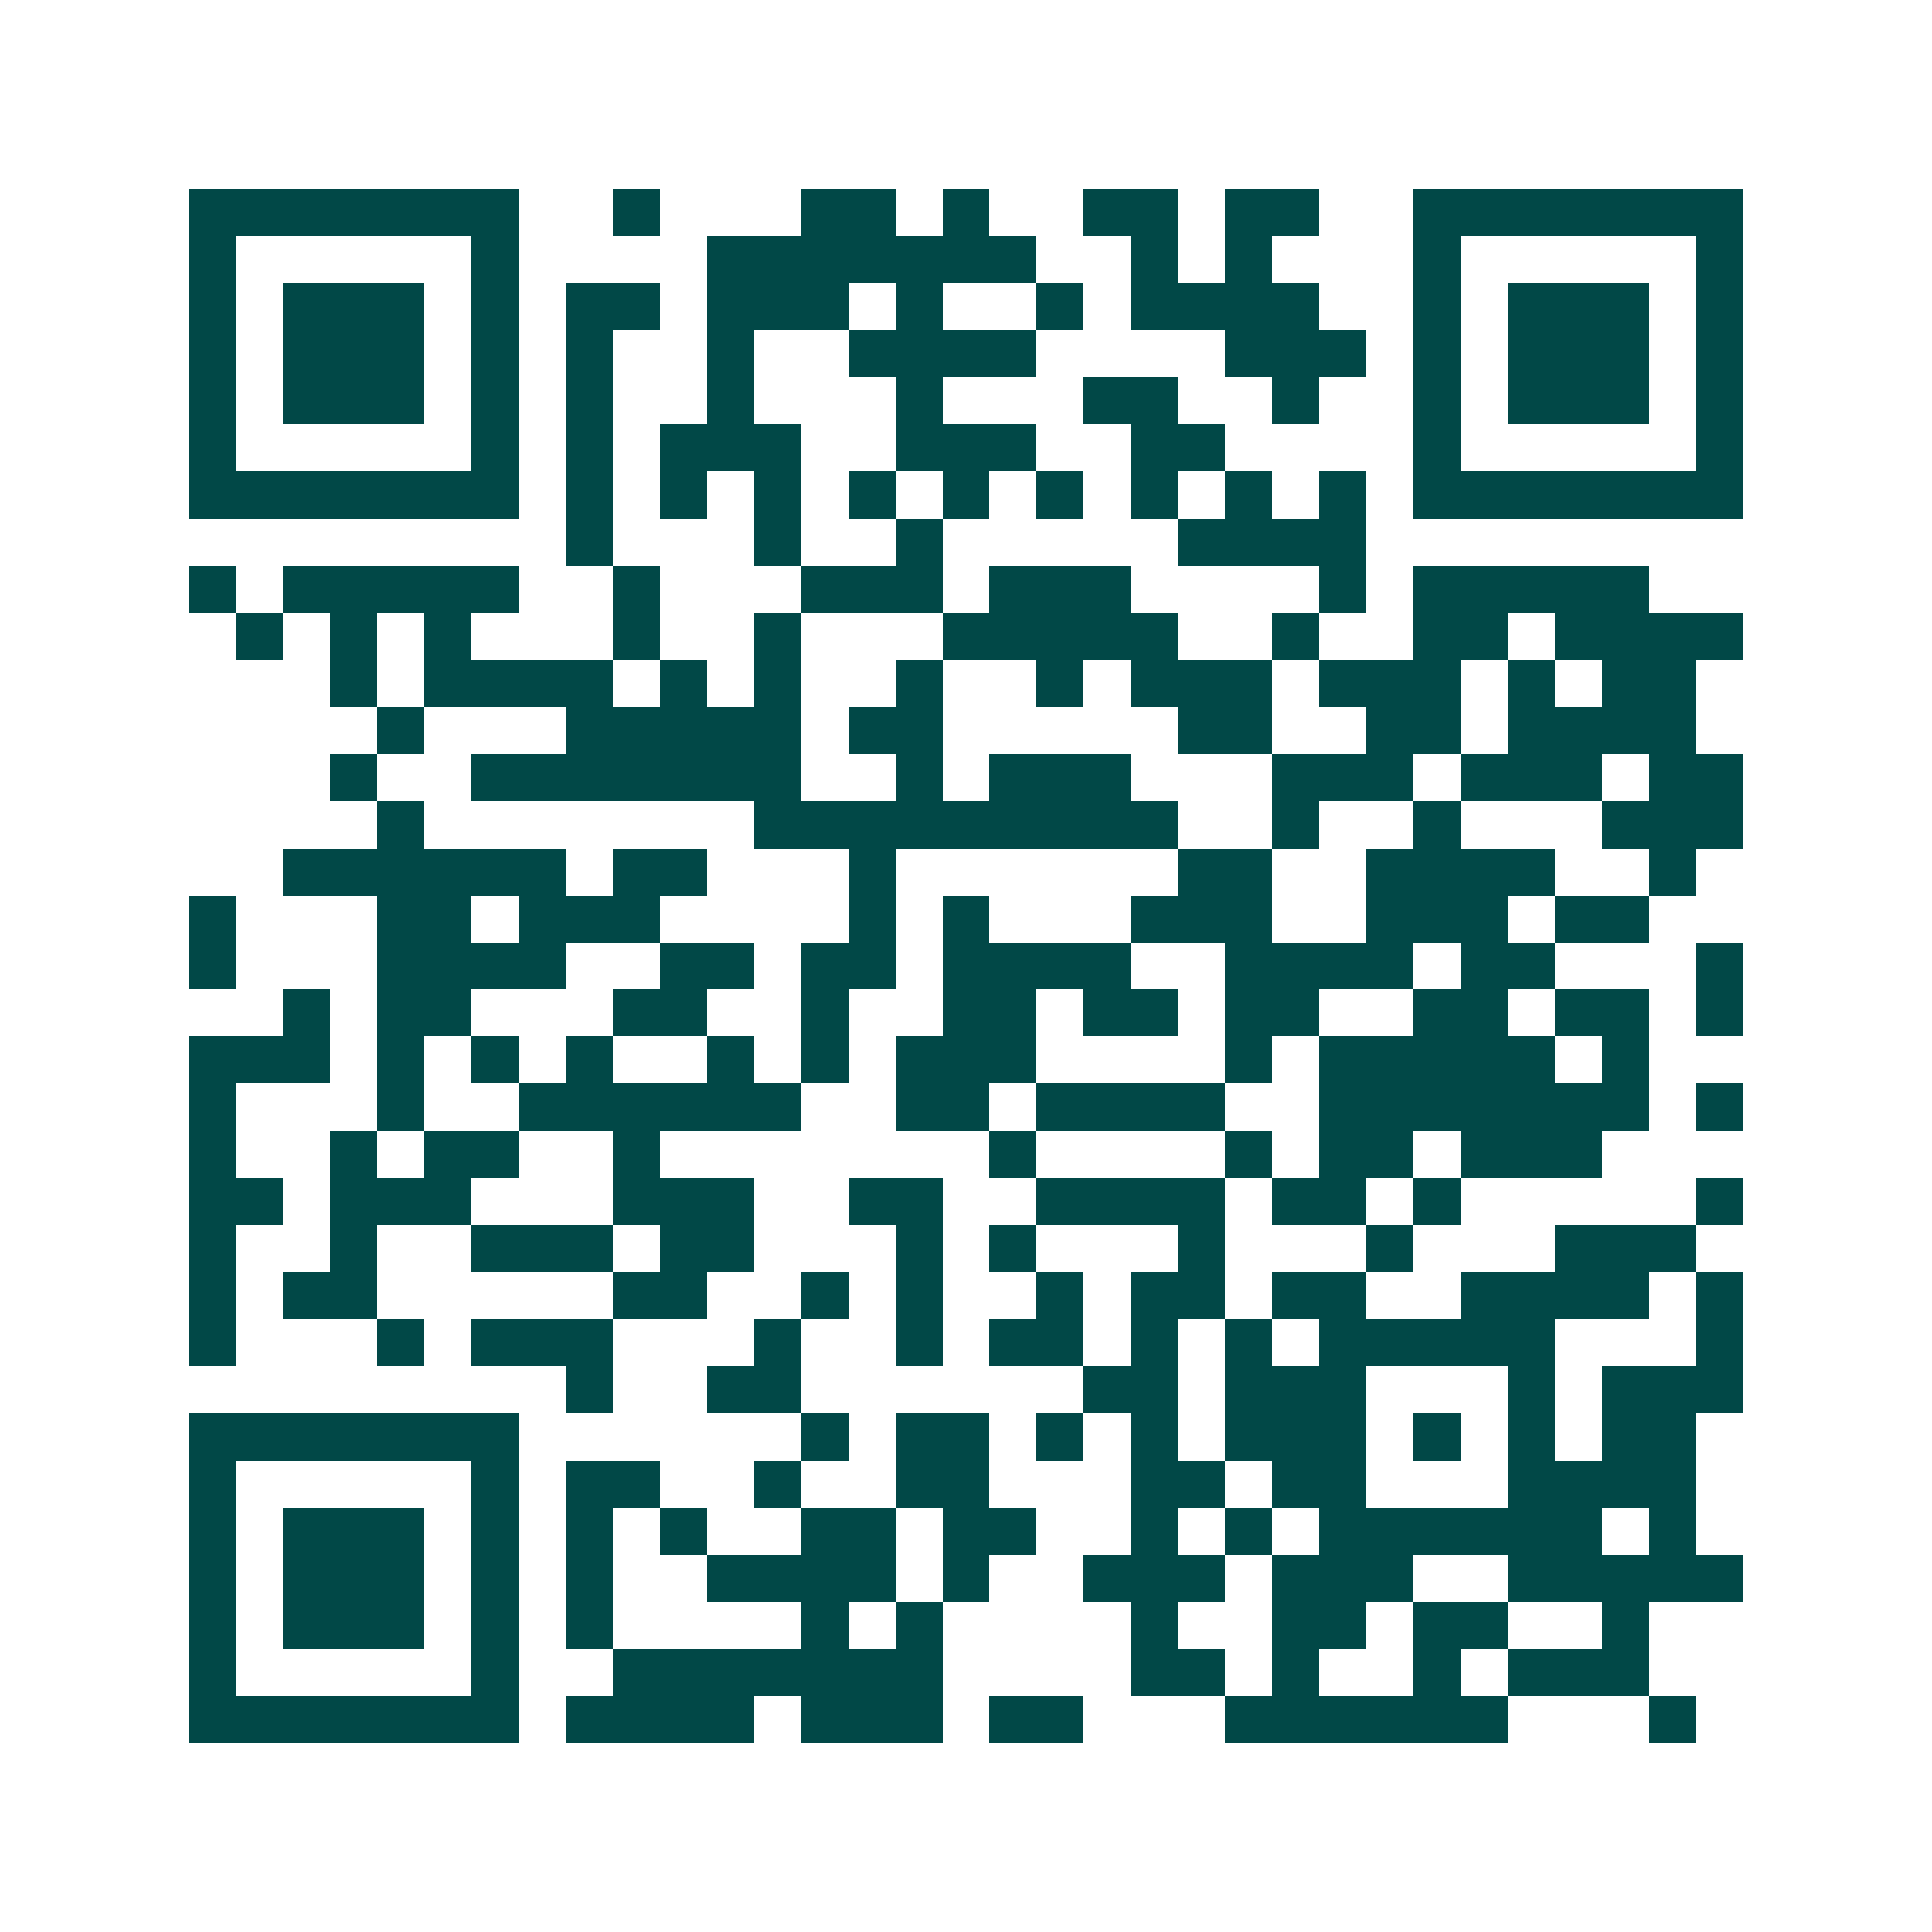 <svg xmlns="http://www.w3.org/2000/svg" width="200" height="200" viewBox="0 0 41 41" shape-rendering="crispEdges"><path fill="#ffffff" d="M0 0h41v41H0z"/><path stroke="#014847" d="M4 4.5h7m2 0h1m3 0h2m1 0h1m2 0h2m1 0h2m2 0h7M4 5.5h1m5 0h1m4 0h7m2 0h1m1 0h1m3 0h1m5 0h1M4 6.5h1m1 0h3m1 0h1m1 0h2m1 0h3m1 0h1m2 0h1m1 0h4m2 0h1m1 0h3m1 0h1M4 7.5h1m1 0h3m1 0h1m1 0h1m2 0h1m2 0h4m4 0h3m1 0h1m1 0h3m1 0h1M4 8.5h1m1 0h3m1 0h1m1 0h1m2 0h1m3 0h1m3 0h2m2 0h1m2 0h1m1 0h3m1 0h1M4 9.5h1m5 0h1m1 0h1m1 0h3m2 0h3m2 0h2m4 0h1m5 0h1M4 10.5h7m1 0h1m1 0h1m1 0h1m1 0h1m1 0h1m1 0h1m1 0h1m1 0h1m1 0h1m1 0h7M12 11.5h1m3 0h1m2 0h1m5 0h4M4 12.5h1m1 0h5m2 0h1m3 0h3m1 0h3m4 0h1m1 0h5M5 13.5h1m1 0h1m1 0h1m3 0h1m2 0h1m3 0h5m2 0h1m2 0h2m1 0h4M7 14.5h1m1 0h4m1 0h1m1 0h1m2 0h1m2 0h1m1 0h3m1 0h3m1 0h1m1 0h2M8 15.5h1m3 0h5m1 0h2m5 0h2m2 0h2m1 0h4M7 16.5h1m2 0h7m2 0h1m1 0h3m3 0h3m1 0h3m1 0h2M8 17.5h1m7 0h9m2 0h1m2 0h1m3 0h3M6 18.5h6m1 0h2m3 0h1m6 0h2m2 0h4m2 0h1M4 19.5h1m3 0h2m1 0h3m4 0h1m1 0h1m3 0h3m2 0h3m1 0h2M4 20.5h1m3 0h4m2 0h2m1 0h2m1 0h4m2 0h4m1 0h2m3 0h1M6 21.5h1m1 0h2m3 0h2m2 0h1m2 0h2m1 0h2m1 0h2m2 0h2m1 0h2m1 0h1M4 22.5h3m1 0h1m1 0h1m1 0h1m2 0h1m1 0h1m1 0h3m4 0h1m1 0h5m1 0h1M4 23.5h1m3 0h1m2 0h6m2 0h2m1 0h4m2 0h7m1 0h1M4 24.5h1m2 0h1m1 0h2m2 0h1m7 0h1m4 0h1m1 0h2m1 0h3M4 25.5h2m1 0h3m3 0h3m2 0h2m2 0h4m1 0h2m1 0h1m5 0h1M4 26.5h1m2 0h1m2 0h3m1 0h2m3 0h1m1 0h1m3 0h1m3 0h1m3 0h3M4 27.5h1m1 0h2m5 0h2m2 0h1m1 0h1m2 0h1m1 0h2m1 0h2m2 0h4m1 0h1M4 28.5h1m3 0h1m1 0h3m3 0h1m2 0h1m1 0h2m1 0h1m1 0h1m1 0h5m3 0h1M12 29.5h1m2 0h2m6 0h2m1 0h3m3 0h1m1 0h3M4 30.5h7m6 0h1m1 0h2m1 0h1m1 0h1m1 0h3m1 0h1m1 0h1m1 0h2M4 31.5h1m5 0h1m1 0h2m2 0h1m2 0h2m3 0h2m1 0h2m3 0h4M4 32.5h1m1 0h3m1 0h1m1 0h1m1 0h1m2 0h2m1 0h2m2 0h1m1 0h1m1 0h6m1 0h1M4 33.5h1m1 0h3m1 0h1m1 0h1m2 0h4m1 0h1m2 0h3m1 0h3m2 0h5M4 34.5h1m1 0h3m1 0h1m1 0h1m4 0h1m1 0h1m4 0h1m2 0h2m1 0h2m2 0h1M4 35.5h1m5 0h1m2 0h7m4 0h2m1 0h1m2 0h1m1 0h3M4 36.5h7m1 0h4m1 0h3m1 0h2m3 0h6m3 0h1"/></svg>
